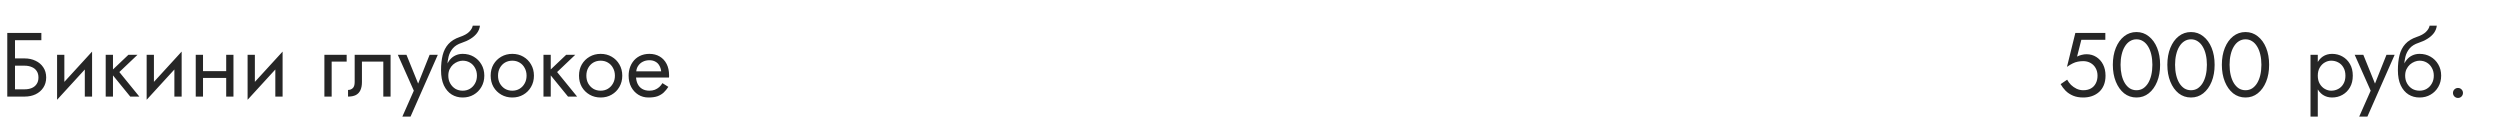 <?xml version="1.0" encoding="UTF-8"?> <svg xmlns="http://www.w3.org/2000/svg" width="440" height="23" viewBox="0 0 440 23" fill="none"> <path d="M2.032 11.56H4.32C4.8 11.56 5.221 11.64 5.584 11.8C5.957 11.949 6.245 12.179 6.448 12.488C6.661 12.797 6.768 13.181 6.768 13.64C6.768 14.099 6.661 14.483 6.448 14.792C6.245 15.101 5.957 15.336 5.584 15.496C5.221 15.645 4.8 15.72 4.32 15.72H2.032V17H4.32C5.045 17 5.691 16.867 6.256 16.6C6.832 16.323 7.285 15.933 7.616 15.432C7.957 14.92 8.128 14.323 8.128 13.64C8.128 12.947 7.957 12.349 7.616 11.848C7.285 11.347 6.832 10.963 6.256 10.696C5.691 10.419 5.045 10.28 4.32 10.28H2.032V11.56ZM1.28 5.8V17H2.64V7.08H7.28V5.8H1.28ZM16.126 10.92L16.206 9.08L10.126 15.72L10.046 17.56L16.126 10.92ZM11.326 9.64H10.046V17.56L11.326 15.8V9.64ZM16.206 9.08L14.926 10.84V17H16.206V9.08ZM18.604 9.64V17H19.884V9.64H18.604ZM22.604 9.64L19.404 12.68L22.924 17H24.524L21.004 12.68L24.204 9.64H22.604ZM31.891 10.92L31.971 9.08L25.891 15.72L25.811 17.56L31.891 10.92ZM27.091 9.64H25.811V17.56L27.091 15.8V9.64ZM31.971 9.08L30.691 10.84V17H31.971V9.08ZM35.202 13.72H40.642V12.52H35.202V13.72ZM39.81 9.64V17H41.09V9.64H39.81ZM34.45 9.64V17H35.73V9.64H34.45ZM49.657 10.92L49.737 9.08L43.657 15.72L43.577 17.56L49.657 10.92ZM44.857 9.64H43.577V17.56L44.857 15.8V9.64ZM49.737 9.08L48.457 10.84V17H49.737V9.08ZM57.093 9.64V17H58.373V10.84H61.013V9.64H57.093ZM68.742 9.64H62.422V14.44C62.422 14.963 62.304 15.325 62.07 15.528C61.846 15.731 61.574 15.832 61.254 15.832V17C61.808 17 62.267 16.909 62.63 16.728C62.992 16.536 63.259 16.253 63.43 15.88C63.611 15.496 63.702 15.016 63.702 14.44V10.84H67.462V17H68.742V9.64ZM77.056 9.64H75.616L73.344 15.336L73.872 15.4L71.536 9.64H70.016L72.832 15.96L70.816 20.52H72.256L77.056 9.64ZM81.43 10.68C81.91 10.68 82.337 10.792 82.71 11.016C83.094 11.24 83.393 11.555 83.606 11.96C83.831 12.355 83.942 12.808 83.942 13.32C83.942 13.832 83.831 14.285 83.606 14.68C83.393 15.075 83.094 15.389 82.71 15.624C82.337 15.848 81.91 15.96 81.43 15.96C80.951 15.96 80.519 15.848 80.135 15.624C79.761 15.389 79.463 15.075 79.239 14.68C79.014 14.285 78.903 13.832 78.903 13.32L77.623 12.36C77.623 13.416 77.788 14.301 78.118 15.016C78.46 15.731 78.918 16.269 79.495 16.632C80.07 16.984 80.716 17.16 81.43 17.16C82.156 17.16 82.801 16.995 83.367 16.664C83.942 16.333 84.396 15.88 84.727 15.304C85.068 14.717 85.239 14.056 85.239 13.32C85.239 12.573 85.068 11.912 84.727 11.336C84.396 10.76 83.942 10.307 83.367 9.976C82.801 9.645 82.156 9.48 81.43 9.48V10.68ZM78.326 13.32H78.903C78.903 12.893 78.977 12.52 79.126 12.2C79.287 11.869 79.489 11.592 79.734 11.368C79.99 11.144 80.268 10.973 80.567 10.856C80.865 10.739 81.153 10.68 81.43 10.68V9.48C80.972 9.48 80.55 9.571 80.166 9.752C79.793 9.923 79.468 10.173 79.191 10.504C78.913 10.835 78.7 11.24 78.55 11.72C78.401 12.189 78.326 12.723 78.326 13.32ZM77.623 12.36L78.743 13.208V11.56C78.743 11.027 78.812 10.493 78.951 9.96C79.089 9.416 79.34 8.931 79.703 8.504C80.076 8.077 80.593 7.757 81.254 7.544C81.841 7.352 82.364 7.112 82.823 6.824C83.292 6.536 83.671 6.2 83.959 5.816C84.246 5.421 84.417 4.989 84.471 4.52H83.207C83.132 4.904 82.913 5.272 82.55 5.624C82.198 5.965 81.66 6.259 80.934 6.504C80.081 6.792 79.409 7.208 78.918 7.752C78.439 8.285 78.103 8.936 77.91 9.704C77.719 10.472 77.623 11.357 77.623 12.36ZM86.357 13.32C86.357 14.056 86.522 14.717 86.853 15.304C87.194 15.88 87.653 16.333 88.229 16.664C88.805 16.995 89.45 17.16 90.165 17.16C90.89 17.16 91.535 16.995 92.101 16.664C92.677 16.333 93.13 15.88 93.461 15.304C93.802 14.717 93.973 14.056 93.973 13.32C93.973 12.573 93.802 11.912 93.461 11.336C93.13 10.76 92.677 10.307 92.101 9.976C91.535 9.645 90.89 9.48 90.165 9.48C89.45 9.48 88.805 9.645 88.229 9.976C87.653 10.307 87.194 10.76 86.853 11.336C86.522 11.912 86.357 12.573 86.357 13.32ZM87.653 13.32C87.653 12.808 87.76 12.355 87.973 11.96C88.197 11.555 88.496 11.24 88.869 11.016C89.253 10.792 89.685 10.68 90.165 10.68C90.645 10.68 91.072 10.792 91.445 11.016C91.829 11.24 92.127 11.555 92.341 11.96C92.565 12.355 92.677 12.808 92.677 13.32C92.677 13.832 92.565 14.285 92.341 14.68C92.127 15.075 91.829 15.389 91.445 15.624C91.072 15.848 90.645 15.96 90.165 15.96C89.685 15.96 89.253 15.848 88.869 15.624C88.496 15.389 88.197 15.075 87.973 14.68C87.76 14.285 87.653 13.832 87.653 13.32ZM95.651 9.64V17H96.931V9.64H95.651ZM99.651 9.64L96.451 12.68L99.971 17H101.571L98.051 12.68L101.251 9.64H99.651ZM101.904 13.32C101.904 14.056 102.069 14.717 102.4 15.304C102.741 15.88 103.2 16.333 103.776 16.664C104.352 16.995 104.997 17.16 105.712 17.16C106.437 17.16 107.082 16.995 107.648 16.664C108.224 16.333 108.677 15.88 109.008 15.304C109.349 14.717 109.52 14.056 109.52 13.32C109.52 12.573 109.349 11.912 109.008 11.336C108.677 10.76 108.224 10.307 107.648 9.976C107.082 9.645 106.437 9.48 105.712 9.48C104.997 9.48 104.352 9.645 103.776 9.976C103.2 10.307 102.741 10.76 102.4 11.336C102.069 11.912 101.904 12.573 101.904 13.32ZM103.2 13.32C103.2 12.808 103.306 12.355 103.52 11.96C103.744 11.555 104.042 11.24 104.416 11.016C104.8 10.792 105.232 10.68 105.712 10.68C106.192 10.68 106.618 10.792 106.992 11.016C107.376 11.24 107.674 11.555 107.888 11.96C108.112 12.355 108.224 12.808 108.224 13.32C108.224 13.832 108.112 14.285 107.888 14.68C107.674 15.075 107.376 15.389 106.992 15.624C106.618 15.848 106.192 15.96 105.712 15.96C105.232 15.96 104.8 15.848 104.416 15.624C104.042 15.389 103.744 15.075 103.52 14.68C103.306 14.285 103.2 13.832 103.2 13.32ZM111.454 13.64H117.742C117.753 13.576 117.758 13.512 117.758 13.448C117.758 13.384 117.758 13.32 117.758 13.256C117.758 12.477 117.614 11.811 117.326 11.256C117.038 10.691 116.633 10.253 116.11 9.944C115.587 9.635 114.979 9.48 114.286 9.48C113.657 9.48 113.086 9.608 112.574 9.864C112.073 10.12 111.662 10.477 111.342 10.936C111.022 11.395 110.809 11.928 110.702 12.536C110.681 12.664 110.665 12.792 110.654 12.92C110.643 13.048 110.638 13.181 110.638 13.32C110.638 14.056 110.787 14.717 111.086 15.304C111.395 15.88 111.811 16.333 112.334 16.664C112.867 16.995 113.465 17.16 114.126 17.16C114.766 17.16 115.299 17.085 115.726 16.936C116.153 16.776 116.515 16.557 116.814 16.28C117.113 15.992 117.385 15.661 117.63 15.288L116.59 14.632C116.43 14.899 116.238 15.133 116.014 15.336C115.79 15.528 115.534 15.683 115.246 15.8C114.969 15.907 114.649 15.96 114.286 15.96C113.806 15.96 113.39 15.859 113.038 15.656C112.686 15.453 112.414 15.155 112.222 14.76C112.03 14.365 111.934 13.885 111.934 13.32L111.966 12.84C111.966 12.381 112.067 11.987 112.27 11.656C112.483 11.315 112.766 11.053 113.118 10.872C113.47 10.691 113.859 10.6 114.286 10.6C114.713 10.6 115.07 10.685 115.358 10.856C115.657 11.016 115.886 11.245 116.046 11.544C116.217 11.832 116.323 12.168 116.366 12.552H111.454V13.64Z" fill="#262626"></path> <path d="M370.572 13.32C370.572 12.573 370.428 11.917 370.14 11.352C369.852 10.787 369.452 10.344 368.94 10.024C368.438 9.704 367.868 9.544 367.228 9.544C366.95 9.544 366.668 9.581 366.38 9.656C366.102 9.72 365.83 9.821 365.564 9.96L366.316 7H370.54V5.8H365.26L363.788 11.768C364.172 11.501 364.508 11.299 364.796 11.16C365.094 11.011 365.388 10.909 365.676 10.856C365.974 10.792 366.3 10.76 366.652 10.76C367.132 10.76 367.558 10.867 367.932 11.08C368.316 11.293 368.614 11.592 368.828 11.976C369.052 12.36 369.164 12.808 369.164 13.32C369.164 13.832 369.062 14.28 368.86 14.664C368.668 15.048 368.385 15.347 368.012 15.56C367.638 15.773 367.185 15.88 366.652 15.88C366.246 15.88 365.857 15.795 365.484 15.624C365.11 15.443 364.78 15.213 364.492 14.936C364.214 14.648 363.99 14.344 363.82 14.024L362.668 14.808C362.913 15.235 363.212 15.629 363.564 15.992C363.926 16.344 364.358 16.627 364.86 16.84C365.372 17.053 365.969 17.16 366.652 17.16C367.196 17.16 367.702 17.08 368.172 16.92C368.641 16.76 369.057 16.52 369.42 16.2C369.782 15.88 370.065 15.48 370.267 15C370.47 14.52 370.572 13.96 370.572 13.32ZM373.219 11.4C373.219 10.749 373.283 10.152 373.411 9.608C373.539 9.053 373.725 8.579 373.971 8.184C374.216 7.779 374.509 7.469 374.851 7.256C375.203 7.032 375.592 6.92 376.019 6.92C376.456 6.92 376.845 7.032 377.187 7.256C377.528 7.469 377.821 7.779 378.067 8.184C378.312 8.579 378.499 9.053 378.627 9.608C378.755 10.152 378.819 10.749 378.819 11.4C378.819 12.051 378.755 12.653 378.627 13.208C378.499 13.752 378.312 14.227 378.067 14.632C377.821 15.027 377.528 15.336 377.187 15.56C376.845 15.773 376.456 15.88 376.019 15.88C375.592 15.88 375.203 15.773 374.851 15.56C374.509 15.336 374.216 15.027 373.971 14.632C373.725 14.227 373.539 13.752 373.411 13.208C373.283 12.653 373.219 12.051 373.219 11.4ZM371.859 11.4C371.859 12.52 372.035 13.512 372.387 14.376C372.739 15.24 373.224 15.923 373.843 16.424C374.472 16.915 375.197 17.16 376.019 17.16C376.84 17.16 377.56 16.915 378.179 16.424C378.808 15.923 379.299 15.24 379.651 14.376C380.003 13.512 380.179 12.52 380.179 11.4C380.179 10.28 380.003 9.288 379.651 8.424C379.299 7.56 378.808 6.883 378.179 6.392C377.56 5.891 376.84 5.64 376.019 5.64C375.197 5.64 374.472 5.891 373.843 6.392C373.224 6.883 372.739 7.56 372.387 8.424C372.035 9.288 371.859 10.28 371.859 11.4ZM382.812 11.4C382.812 10.749 382.877 10.152 383.005 9.608C383.133 9.053 383.319 8.579 383.565 8.184C383.81 7.779 384.103 7.469 384.445 7.256C384.797 7.032 385.186 6.92 385.613 6.92C386.05 6.92 386.439 7.032 386.781 7.256C387.122 7.469 387.415 7.779 387.661 8.184C387.906 8.579 388.093 9.053 388.221 9.608C388.349 10.152 388.413 10.749 388.413 11.4C388.413 12.051 388.349 12.653 388.221 13.208C388.093 13.752 387.906 14.227 387.661 14.632C387.415 15.027 387.122 15.336 386.781 15.56C386.439 15.773 386.05 15.88 385.613 15.88C385.186 15.88 384.797 15.773 384.445 15.56C384.103 15.336 383.81 15.027 383.565 14.632C383.319 14.227 383.133 13.752 383.005 13.208C382.877 12.653 382.812 12.051 382.812 11.4ZM381.453 11.4C381.453 12.52 381.629 13.512 381.981 14.376C382.333 15.24 382.818 15.923 383.437 16.424C384.066 16.915 384.791 17.16 385.613 17.16C386.434 17.16 387.154 16.915 387.773 16.424C388.402 15.923 388.893 15.24 389.245 14.376C389.597 13.512 389.773 12.52 389.773 11.4C389.773 10.28 389.597 9.288 389.245 8.424C388.893 7.56 388.402 6.883 387.773 6.392C387.154 5.891 386.434 5.64 385.613 5.64C384.791 5.64 384.066 5.891 383.437 6.392C382.818 6.883 382.333 7.56 381.981 8.424C381.629 9.288 381.453 10.28 381.453 11.4ZM392.406 11.4C392.406 10.749 392.47 10.152 392.598 9.608C392.726 9.053 392.913 8.579 393.158 8.184C393.404 7.779 393.697 7.469 394.038 7.256C394.39 7.032 394.78 6.92 395.206 6.92C395.644 6.92 396.033 7.032 396.374 7.256C396.716 7.469 397.009 7.779 397.254 8.184C397.5 8.579 397.686 9.053 397.814 9.608C397.942 10.152 398.006 10.749 398.006 11.4C398.006 12.051 397.942 12.653 397.814 13.208C397.686 13.752 397.5 14.227 397.254 14.632C397.009 15.027 396.716 15.336 396.374 15.56C396.033 15.773 395.644 15.88 395.206 15.88C394.78 15.88 394.39 15.773 394.038 15.56C393.697 15.336 393.404 15.027 393.158 14.632C392.913 14.227 392.726 13.752 392.598 13.208C392.47 12.653 392.406 12.051 392.406 11.4ZM391.046 11.4C391.046 12.52 391.222 13.512 391.574 14.376C391.926 15.24 392.412 15.923 393.03 16.424C393.66 16.915 394.385 17.16 395.206 17.16C396.028 17.16 396.748 16.915 397.366 16.424C397.996 15.923 398.486 15.24 398.838 14.376C399.19 13.512 399.366 12.52 399.366 11.4C399.366 10.28 399.19 9.288 398.838 8.424C398.486 7.56 397.996 6.883 397.366 6.392C396.748 5.891 396.028 5.64 395.206 5.64C394.385 5.64 393.66 5.891 393.03 6.392C392.412 6.883 391.926 7.56 391.574 8.424C391.222 9.288 391.046 10.28 391.046 11.4Z" fill="#262626"></path> <path d="M407.931 20.52V9.64H406.651V20.52H407.931ZM414.091 13.32C414.091 12.52 413.926 11.837 413.595 11.272C413.265 10.696 412.822 10.253 412.267 9.944C411.723 9.635 411.115 9.48 410.443 9.48C409.835 9.48 409.297 9.635 408.827 9.944C408.369 10.253 408.006 10.696 407.739 11.272C407.483 11.837 407.355 12.52 407.355 13.32C407.355 14.109 407.483 14.792 407.739 15.368C408.006 15.944 408.369 16.387 408.827 16.696C409.297 17.005 409.835 17.16 410.443 17.16C411.115 17.16 411.723 17.005 412.267 16.696C412.822 16.387 413.265 15.944 413.595 15.368C413.926 14.792 414.091 14.109 414.091 13.32ZM412.795 13.32C412.795 13.885 412.678 14.365 412.443 14.76C412.219 15.155 411.915 15.453 411.531 15.656C411.158 15.859 410.742 15.96 410.283 15.96C409.91 15.96 409.542 15.859 409.179 15.656C408.817 15.453 408.518 15.155 408.283 14.76C408.049 14.365 407.931 13.885 407.931 13.32C407.931 12.755 408.049 12.275 408.283 11.88C408.518 11.485 408.817 11.187 409.179 10.984C409.542 10.781 409.91 10.68 410.283 10.68C410.742 10.68 411.158 10.781 411.531 10.984C411.915 11.187 412.219 11.485 412.443 11.88C412.678 12.275 412.795 12.755 412.795 13.32ZM421.462 9.64H420.022L417.75 15.336L418.278 15.4L415.942 9.64H414.422L417.238 15.96L415.222 20.52H416.662L421.462 9.64ZM425.837 10.68C426.317 10.68 426.743 10.792 427.117 11.016C427.501 11.24 427.799 11.555 428.013 11.96C428.237 12.355 428.349 12.808 428.349 13.32C428.349 13.832 428.237 14.285 428.013 14.68C427.799 15.075 427.501 15.389 427.117 15.624C426.743 15.848 426.317 15.96 425.837 15.96C425.357 15.96 424.925 15.848 424.541 15.624C424.167 15.389 423.869 15.075 423.645 14.68C423.421 14.285 423.309 13.832 423.309 13.32L422.029 12.36C422.029 13.416 422.194 14.301 422.525 15.016C422.866 15.731 423.325 16.269 423.901 16.632C424.477 16.984 425.122 17.16 425.837 17.16C426.562 17.16 427.207 16.995 427.773 16.664C428.349 16.333 428.802 15.88 429.133 15.304C429.474 14.717 429.645 14.056 429.645 13.32C429.645 12.573 429.474 11.912 429.133 11.336C428.802 10.76 428.349 10.307 427.773 9.976C427.207 9.645 426.562 9.48 425.837 9.48V10.68ZM422.733 13.32H423.309C423.309 12.893 423.383 12.52 423.533 12.2C423.693 11.869 423.895 11.592 424.141 11.368C424.397 11.144 424.674 10.973 424.973 10.856C425.271 10.739 425.559 10.68 425.837 10.68V9.48C425.378 9.48 424.957 9.571 424.573 9.752C424.199 9.923 423.874 10.173 423.597 10.504C423.319 10.835 423.106 11.24 422.957 11.72C422.807 12.189 422.733 12.723 422.733 13.32ZM422.029 12.36L423.149 13.208V11.56C423.149 11.027 423.218 10.493 423.357 9.96C423.495 9.416 423.746 8.931 424.109 8.504C424.482 8.077 424.999 7.757 425.661 7.544C426.247 7.352 426.77 7.112 427.229 6.824C427.698 6.536 428.077 6.2 428.365 5.816C428.653 5.421 428.823 4.989 428.877 4.52H427.613C427.538 4.904 427.319 5.272 426.957 5.624C426.605 5.965 426.066 6.259 425.341 6.504C424.487 6.792 423.815 7.208 423.325 7.752C422.845 8.285 422.509 8.936 422.317 9.704C422.125 10.472 422.029 11.357 422.029 12.36ZM431.723 16.36C431.723 16.595 431.808 16.803 431.979 16.984C432.16 17.155 432.368 17.24 432.603 17.24C432.848 17.24 433.056 17.155 433.227 16.984C433.398 16.803 433.483 16.595 433.483 16.36C433.483 16.115 433.398 15.907 433.227 15.736C433.056 15.565 432.848 15.48 432.603 15.48C432.368 15.48 432.16 15.565 431.979 15.736C431.808 15.907 431.723 16.115 431.723 16.36Z" fill="#262626"></path> </svg> 